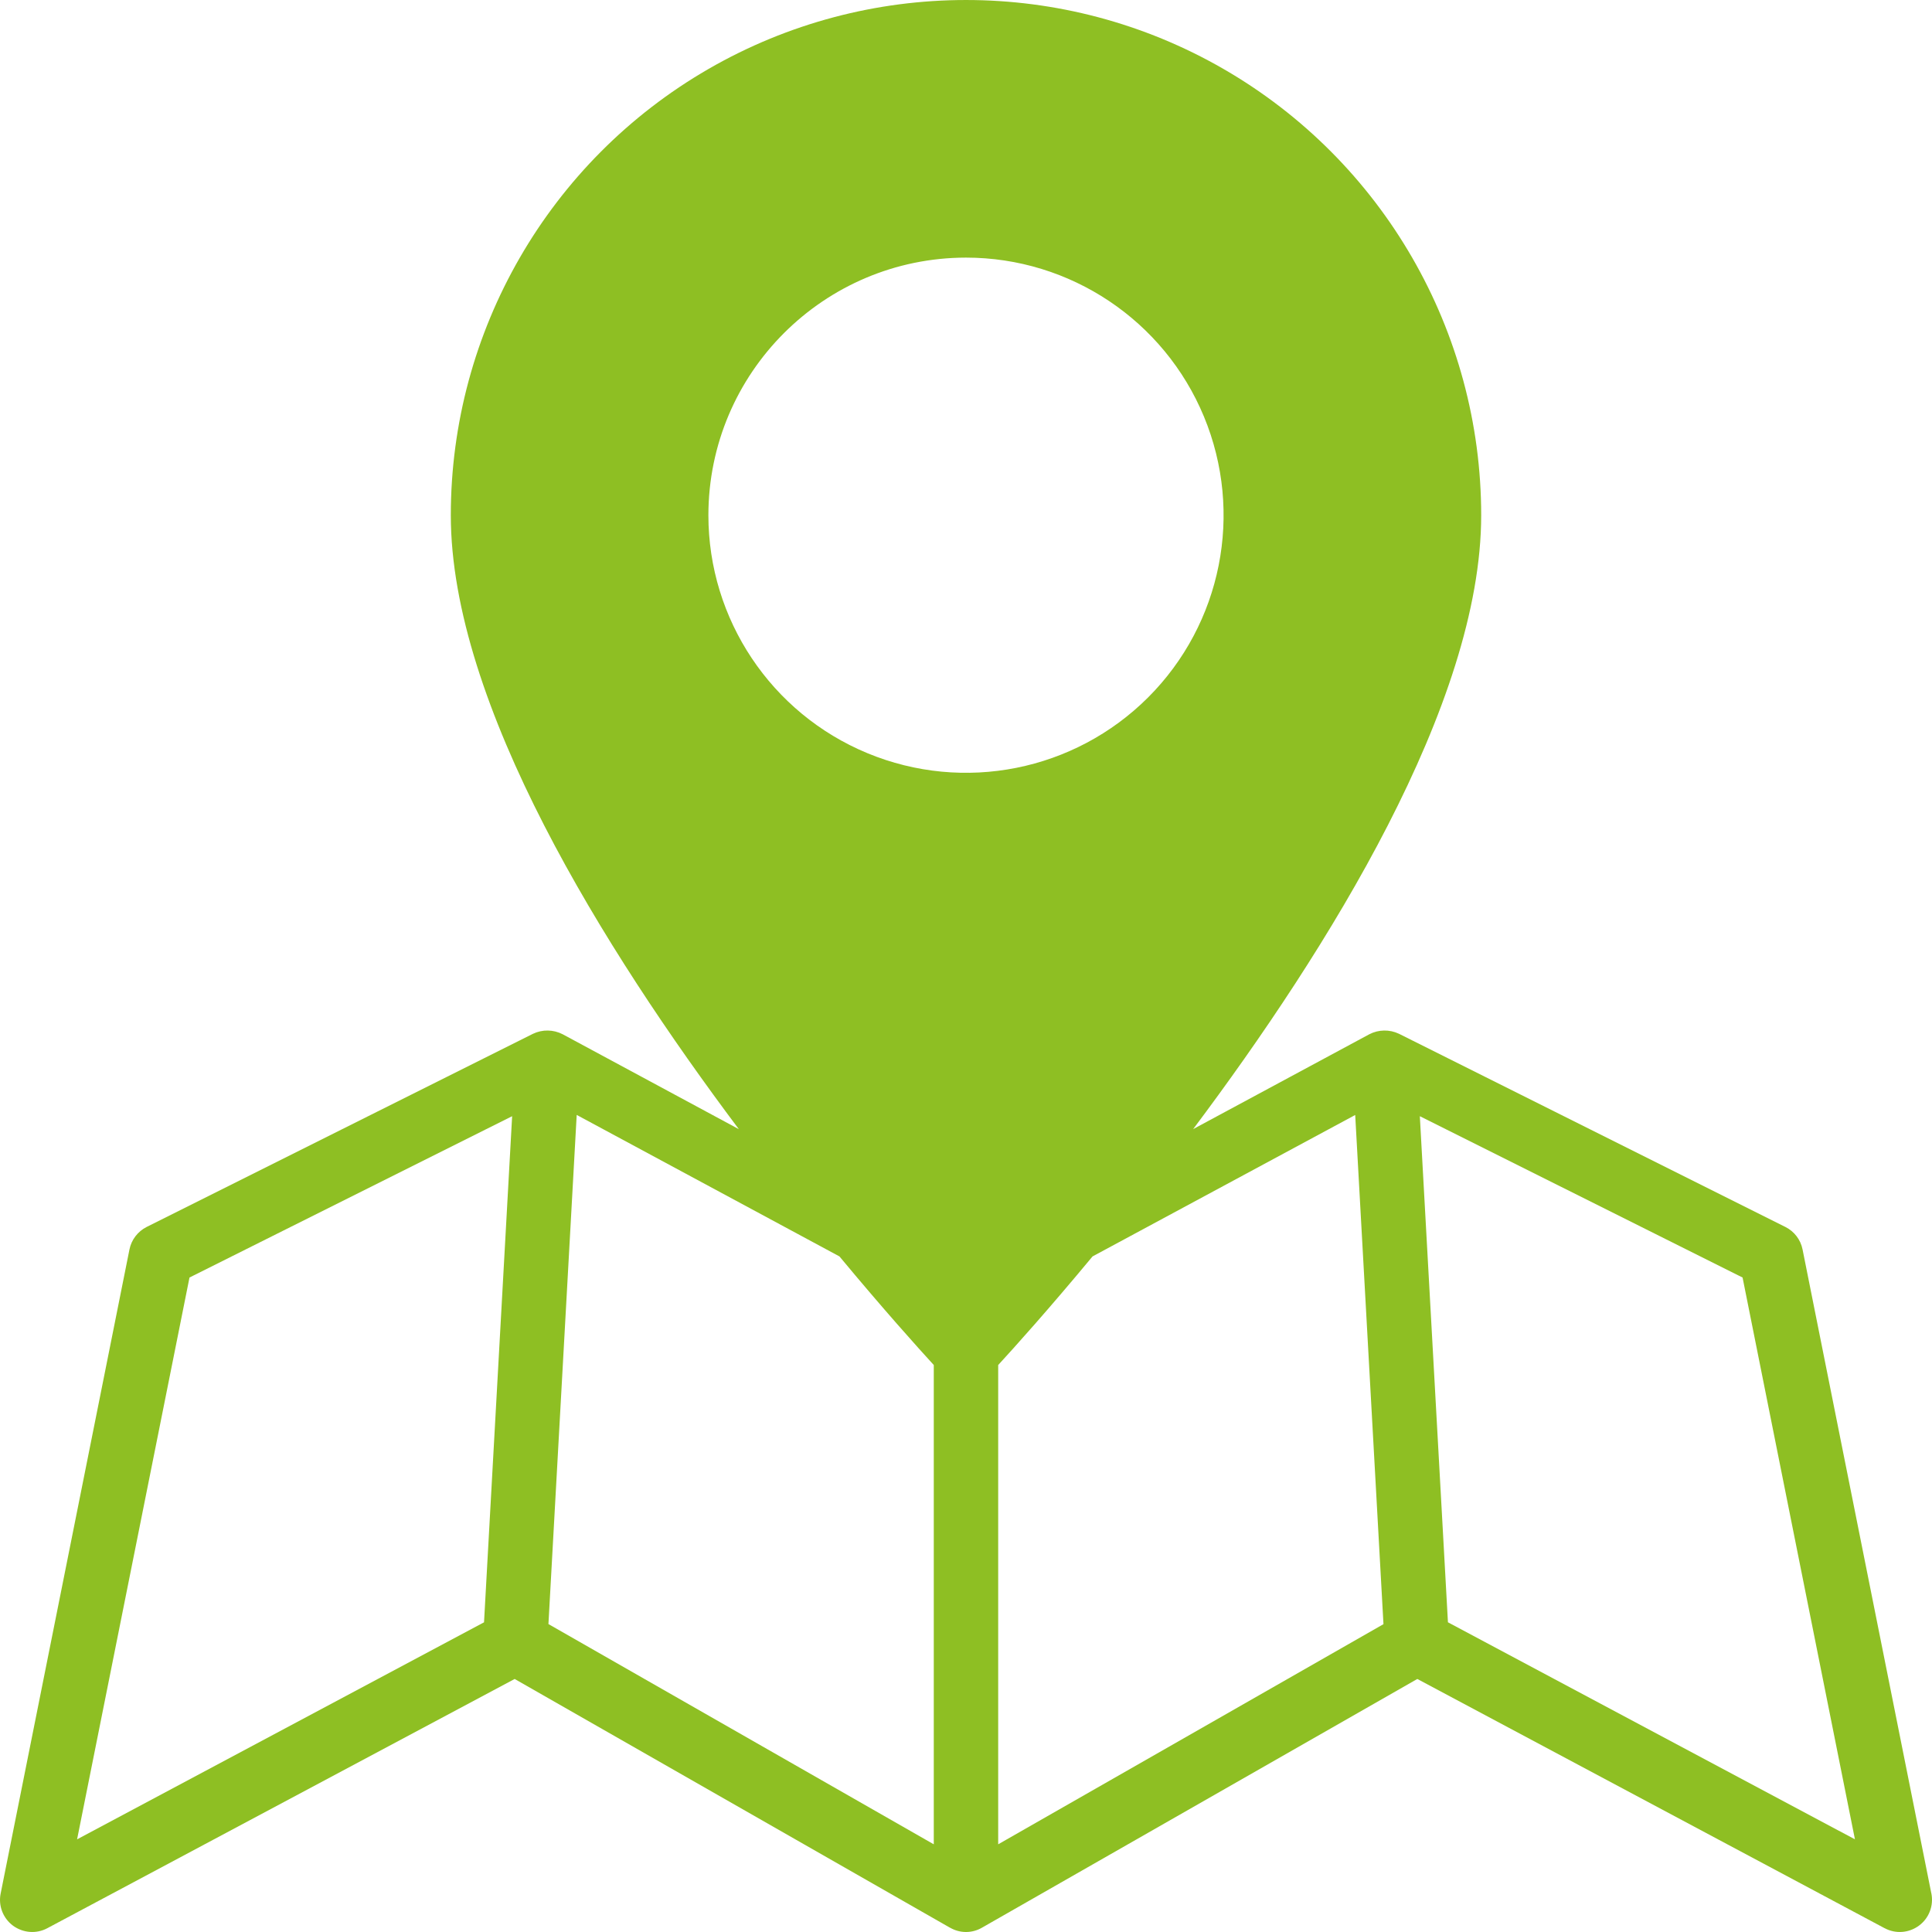 <svg width="62" height="62" viewBox="0 0 62 62" fill="none" xmlns="http://www.w3.org/2000/svg">
<path d="M61.979 60.762L57.846 40.096C57.784 39.783 57.58 39.517 57.296 39.375L44.895 33.175C44.593 33.031 44.239 33.036 43.942 33.191L38.29 36.234C42.633 30.445 47.533 22.576 47.533 16.534C47.533 10.628 44.382 5.169 39.267 2.215C34.152 -0.738 27.848 -0.738 22.733 2.215C17.618 5.17 14.467 10.629 14.467 16.534C14.467 22.578 19.367 30.447 23.71 36.236L18.058 33.191C17.758 33.036 17.407 33.031 17.105 33.175L4.704 39.375C4.42 39.52 4.216 39.786 4.154 40.099L0.021 60.765C-0.059 61.155 0.096 61.558 0.416 61.796C0.739 62.033 1.168 62.067 1.519 61.878L16.516 53.88L30.486 61.862H30.489C30.807 62.046 31.194 62.046 31.512 61.862L45.483 53.88L60.479 61.878H60.482C60.833 62.067 61.262 62.033 61.582 61.796C61.905 61.558 62.058 61.155 61.98 60.762L61.979 60.762ZM31 8.267C34.342 8.267 37.357 10.282 38.636 13.369C39.917 16.459 39.209 20.016 36.846 22.379C34.482 24.743 30.925 25.451 27.835 24.17C24.748 22.891 22.733 19.876 22.733 16.533C22.738 11.971 26.437 8.272 31 8.267ZM29.966 43.805V59.186L17.6 52.118L18.507 35.779L26.939 40.32C28.347 42.015 29.457 43.25 29.966 43.805ZM6.081 40.997L16.435 35.82L15.533 52.062L2.474 59.026L6.081 40.997ZM32.033 43.805C32.542 43.252 33.653 42.017 35.061 40.32L43.49 35.781L44.397 52.121L32.033 59.186L32.033 43.805ZM46.466 52.061L45.564 35.82L55.921 40.997L59.527 59.026L46.466 52.061Z" fill="#8EBF23"/>
</svg>
